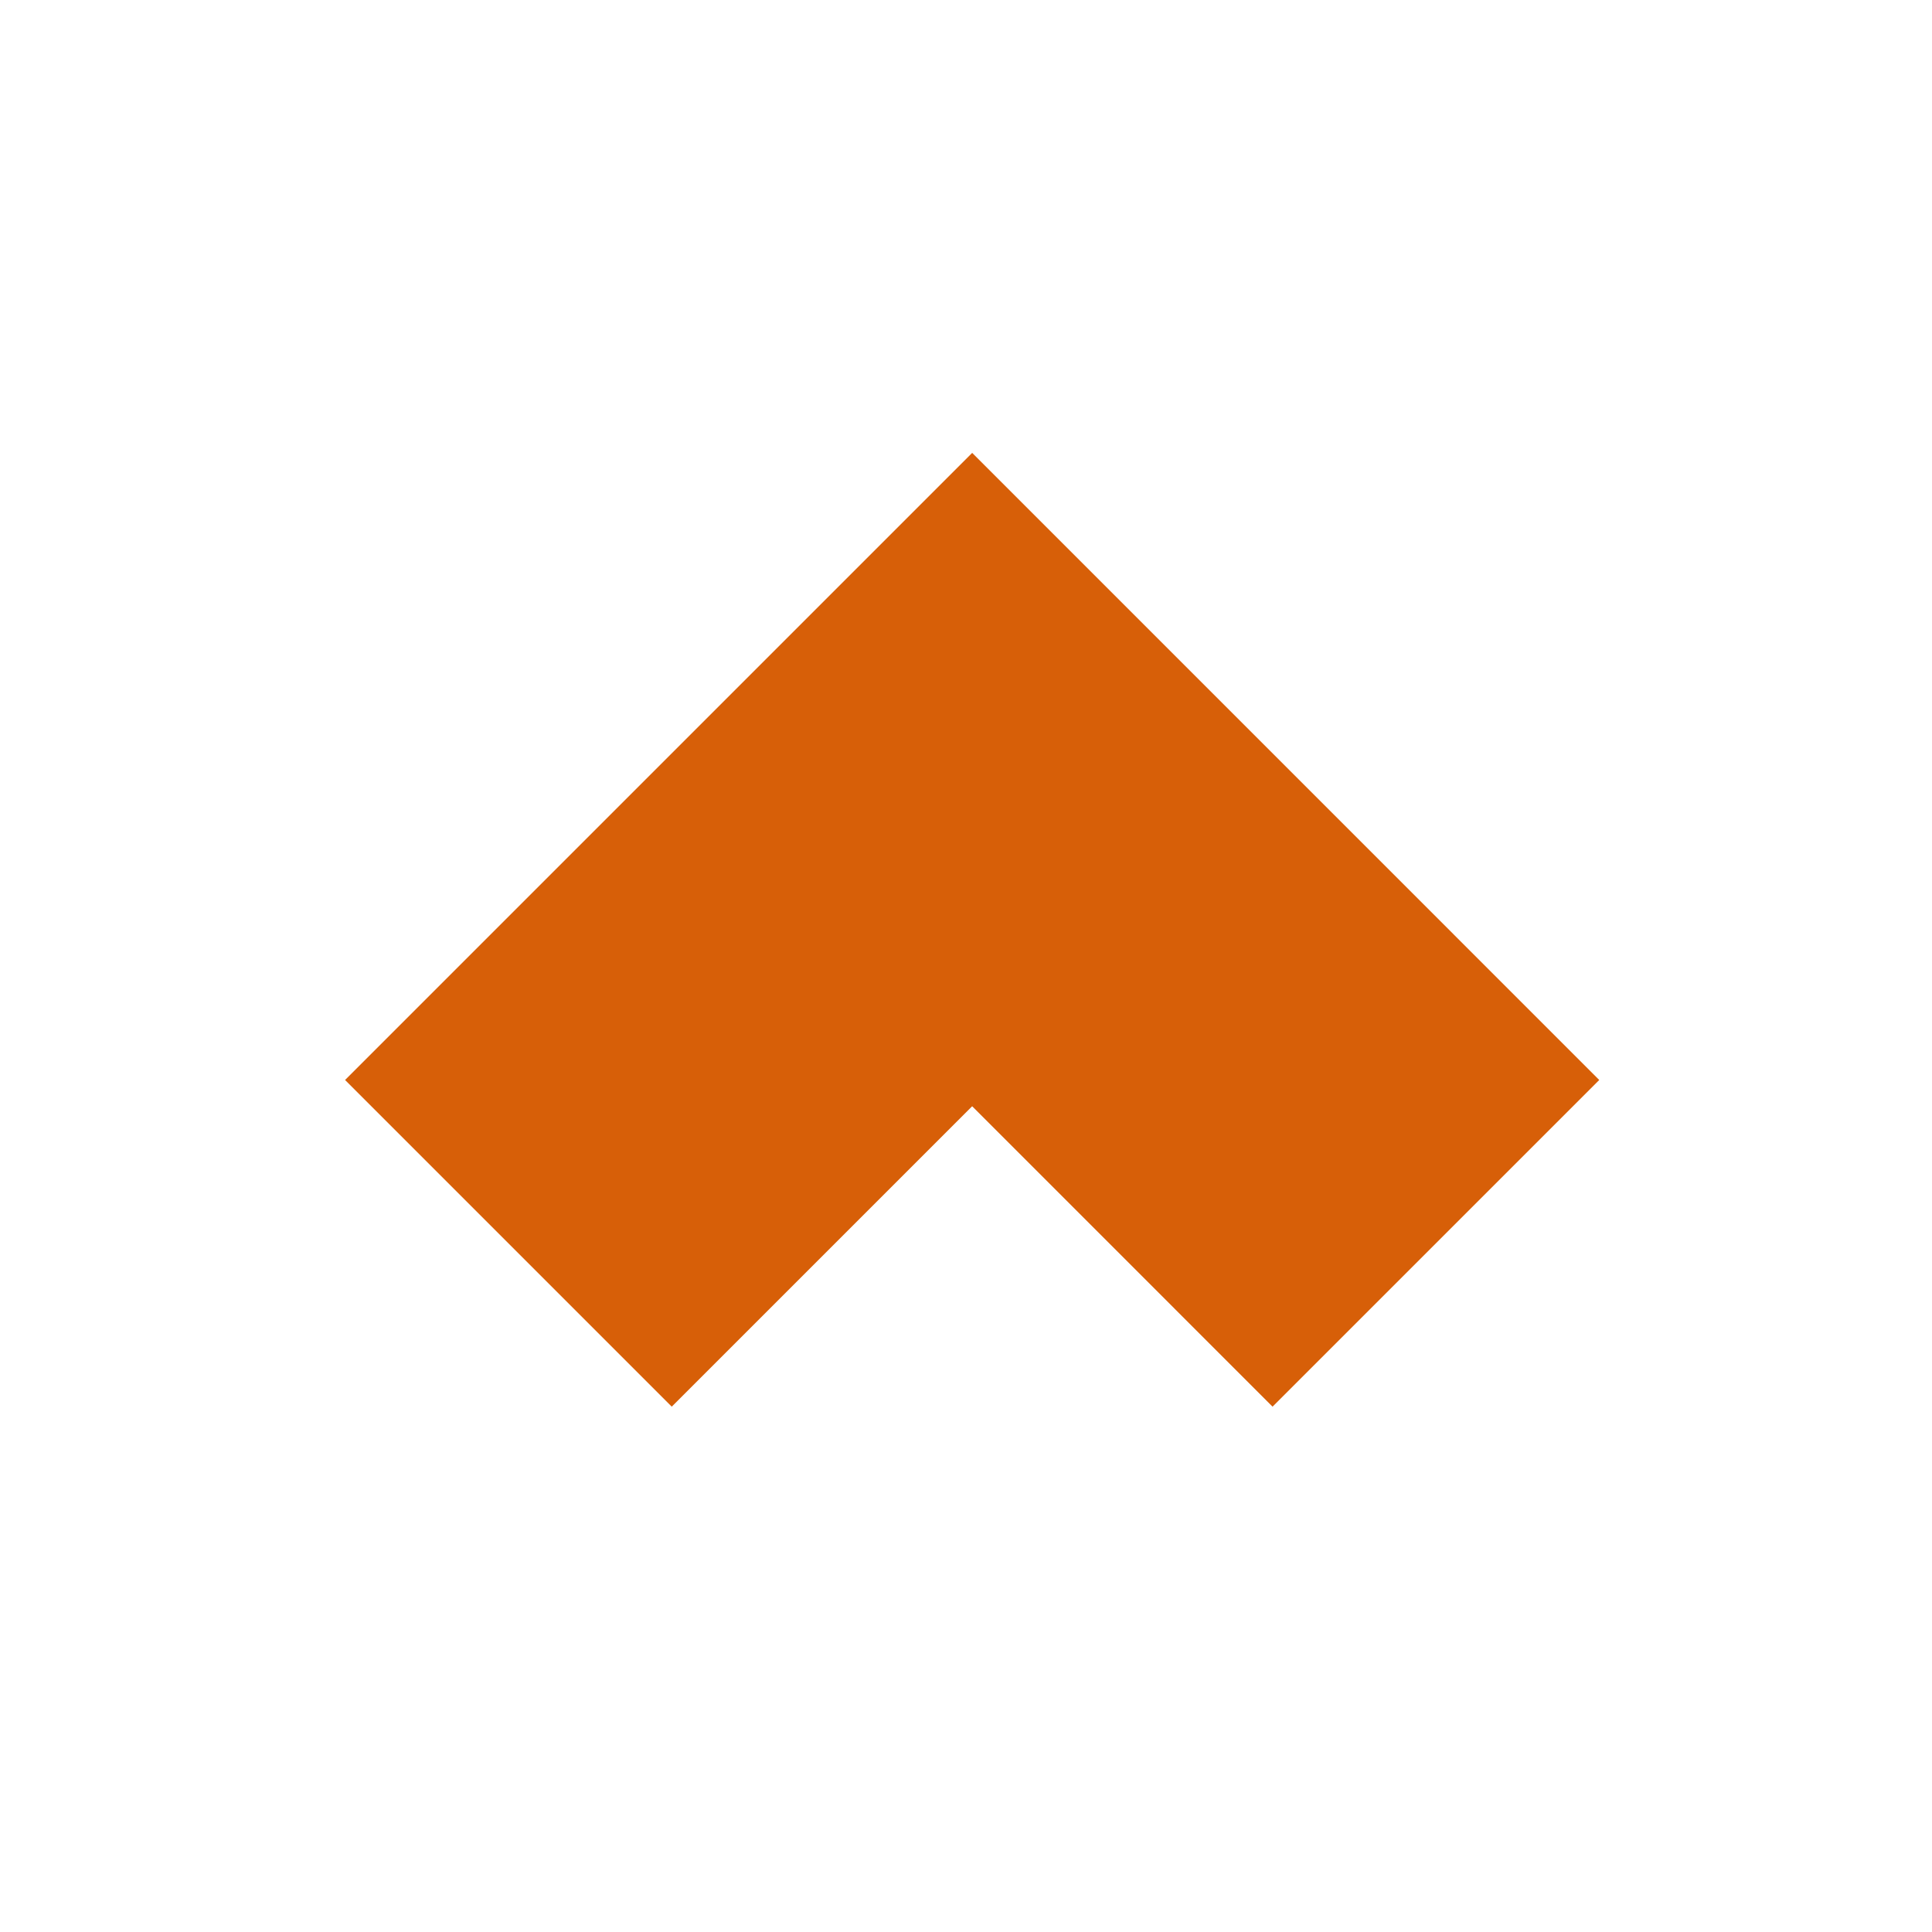<svg width="46" height="46" viewBox="0 0 46 46" fill="none" xmlns="http://www.w3.org/2000/svg">
<g id="fleche">
<g id="fl&#195;&#168;che up">
<rect id="Rectangle 40" width="46" height="46" fill="white"/>
</g>
<path id="Rectangle 53" d="M12.105 29.603L23.147 18.561L34.188 29.603" stroke="#D75F08" stroke-width="11"/>
</g>
</svg>
